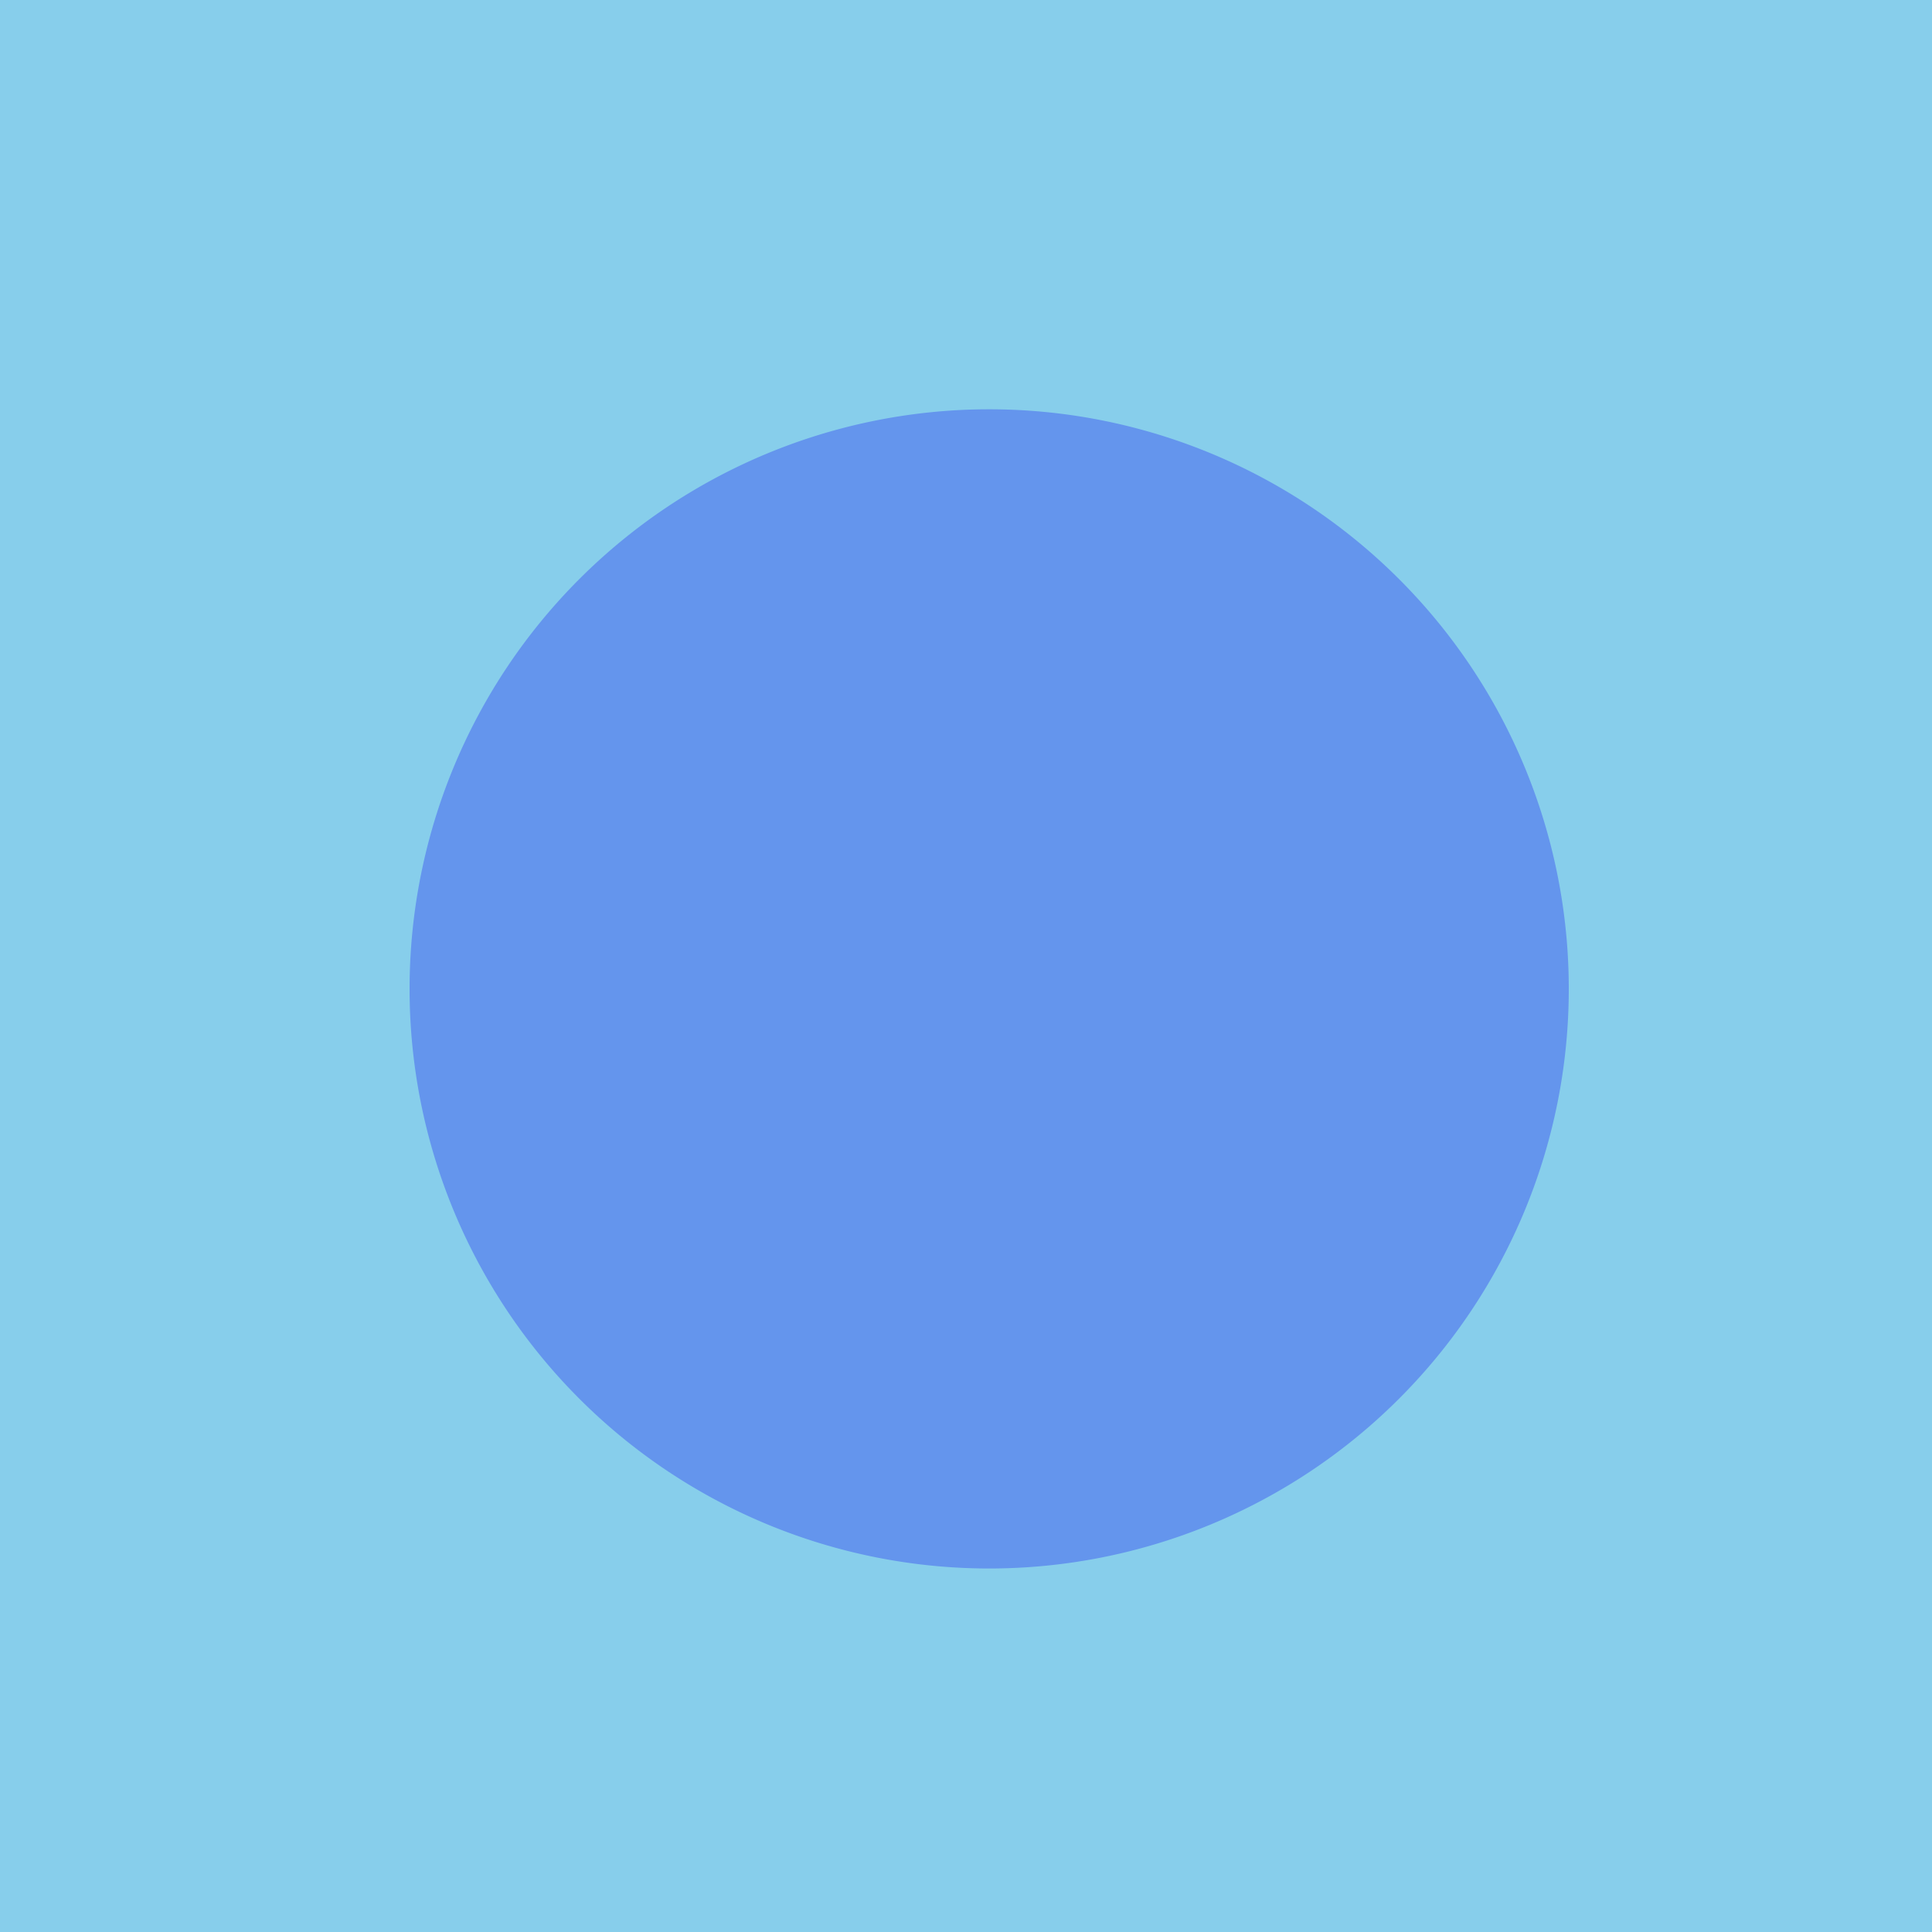 <!--

Generated by DrawGPT.
Free, open source, AI generated images in SVG, PNG, and HTML Canvas format.
https://drawgpt.ai

Created: 2024-01-24T06:07:43.937Z
Link: https://drawgpt.ai/prompt/156983/

-->
<svg xmlns="http://www.w3.org/2000/svg" xmlns:xlink="http://www.w3.org/1999/xlink" width="500" height="500"><defs/><g><rect fill="#87CEEB" stroke="none" x="0" y="0" width="512" height="512"/><path fill="#6495ED" stroke="none" paint-order="stroke fill markers" d=" M 406 256 A 150 150 0 1 1 406 255.85"/><path fill="none" stroke="none"/></g></svg>